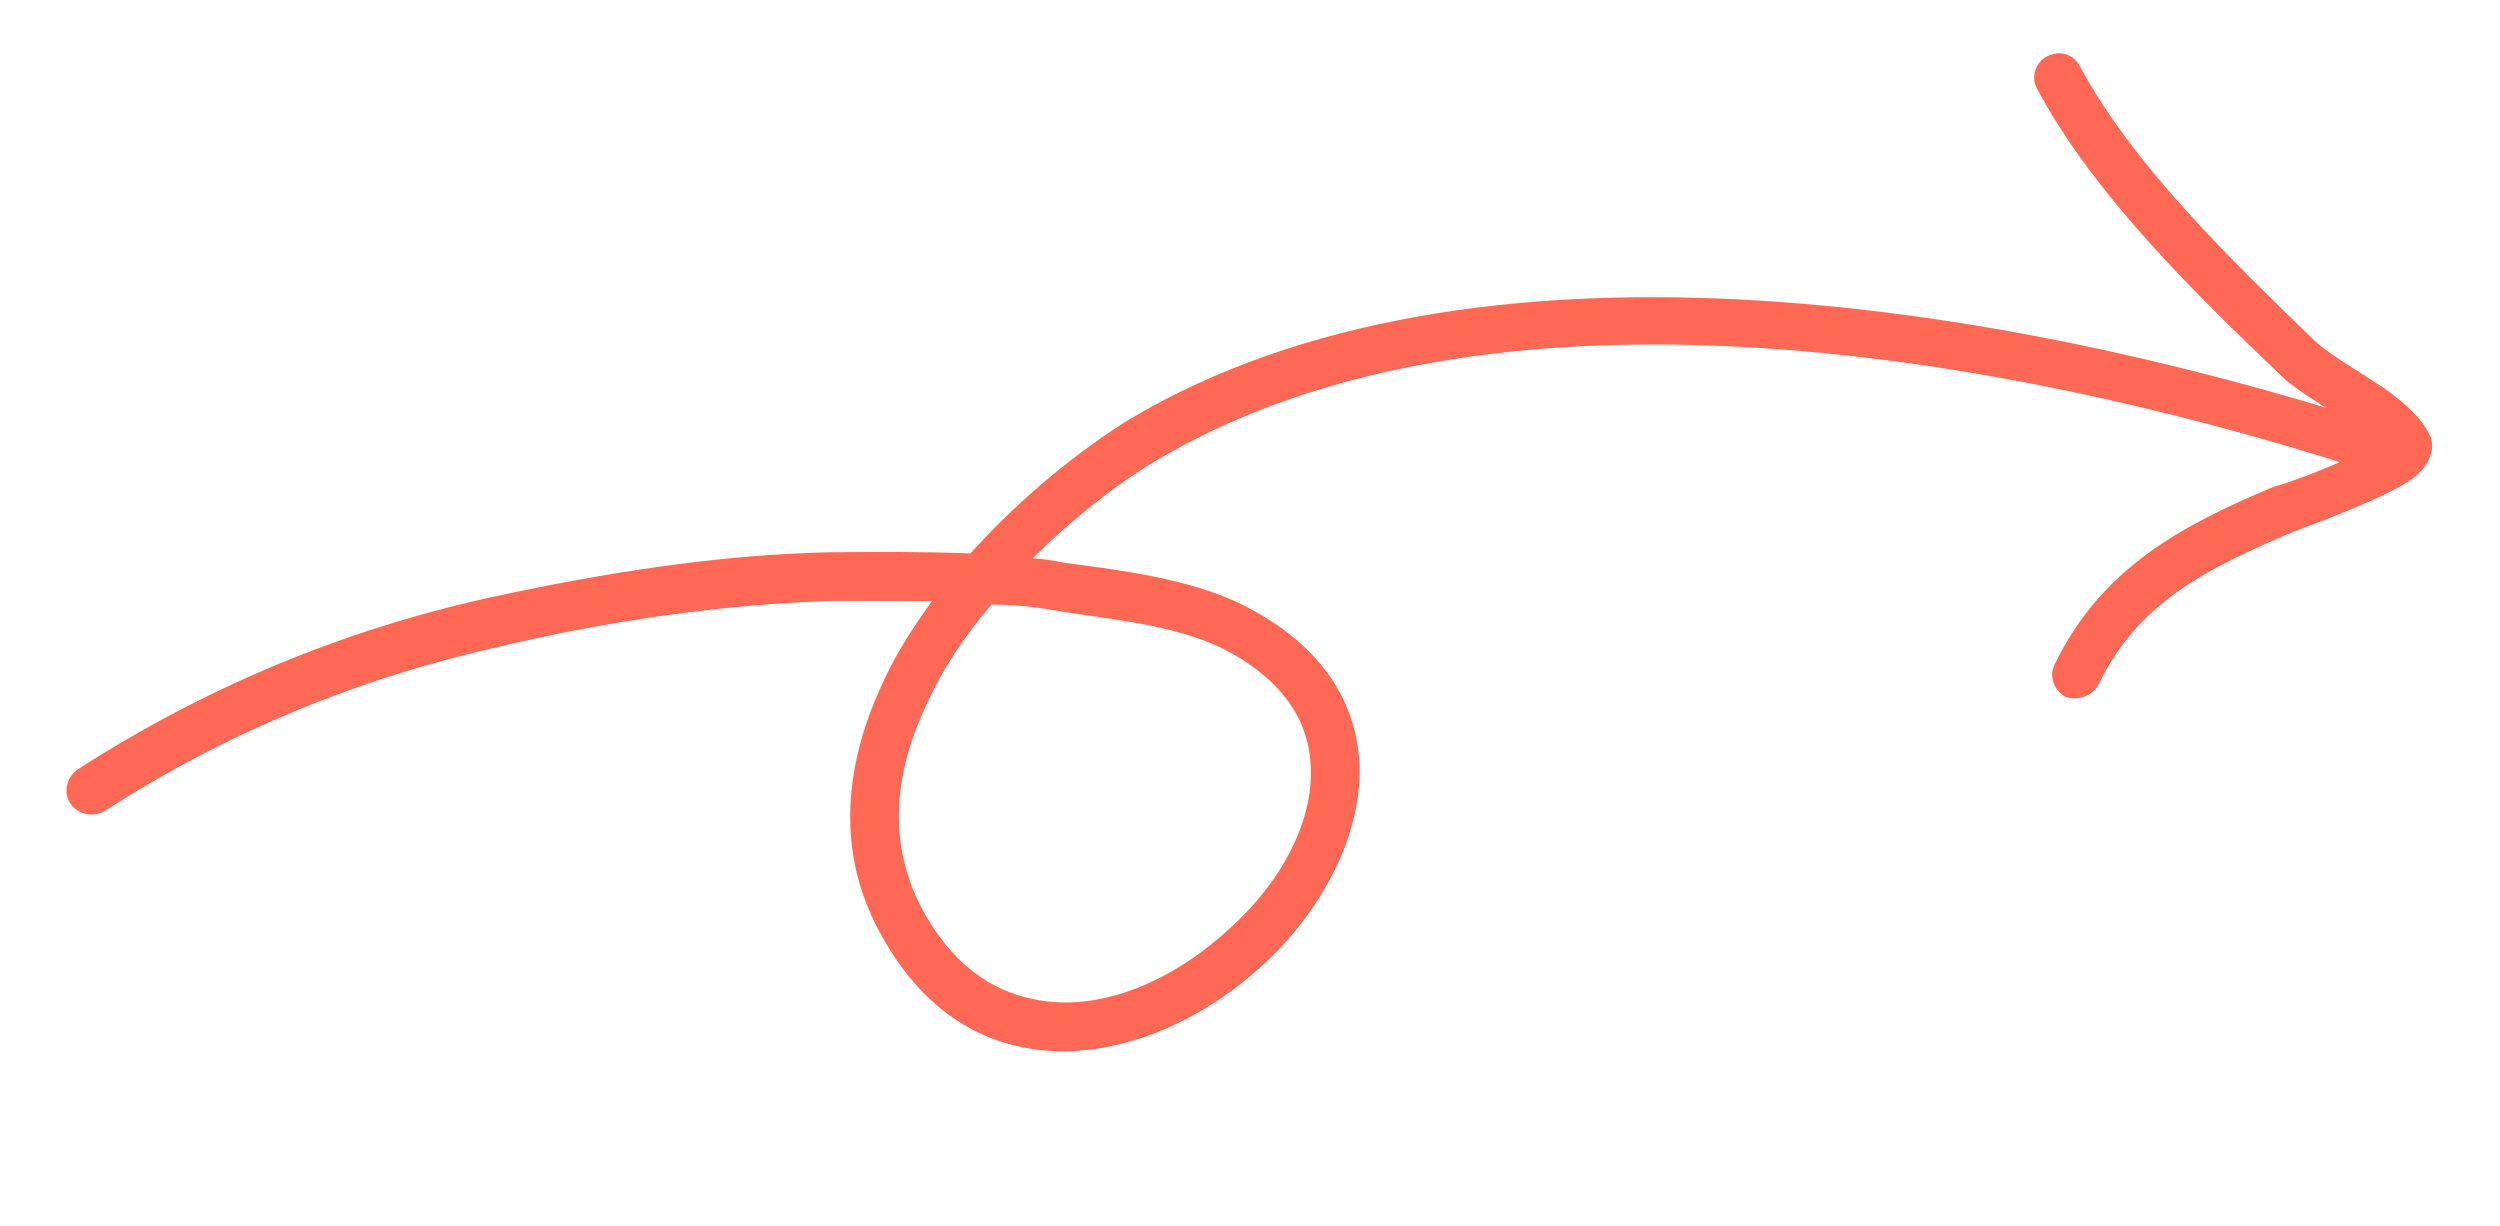 <svg xmlns="http://www.w3.org/2000/svg" width="259" height="127" viewBox="0 0 259 127" fill="none"><path fill-rule="evenodd" clip-rule="evenodd" d="M106.963 57.859C108.058 57.871 109.187 58.089 110.315 58.306C116.335 59.113 123.338 59.954 128.898 62.739C136.204 66.472 139.68 71.526 140.619 77.04C141.934 84.801 137.655 93.781 130.709 100.086C123.834 106.379 114.488 110.172 106.111 108.527C100.38 107.457 94.994 103.799 91.101 96.503C86.64 88.258 87.486 79.476 91.234 71.222C92.623 68.025 94.473 65.165 96.555 62.264C93.124 62.252 89.66 62.245 86.15 62.247C74.724 62.626 62.95 64.33 51.84 66.968C37.107 70.259 23.46 75.881 10.772 84.065C9.578 84.701 8.016 84.351 7.274 83.223C6.533 82.093 6.879 80.558 8.037 79.718C21.227 71.233 35.396 65.306 50.712 61.909C62.185 59.417 74.261 57.449 86.047 57.215C90.94 57.174 95.745 57.148 100.533 57.336C105.729 51.557 111.778 46.676 117.081 43.403C152.685 22.242 207.447 31.509 245.355 43.608C246.676 44.001 247.395 45.345 246.976 46.684C246.554 48.023 245.126 48.702 243.804 48.309C207.117 36.621 154.131 27.243 119.68 47.775C115.629 50.19 111.119 53.741 106.963 57.859ZM102.721 62.624C104.976 62.638 107.253 62.857 109.561 63.283C115.106 64.176 121.528 64.7 126.603 67.151C132.114 69.945 134.924 73.649 135.619 77.733C136.729 84.268 132.92 91.269 127.287 96.285C121.62 101.517 114.01 104.996 107.072 103.513C102.62 102.633 98.563 99.786 95.562 94.224C91.867 87.314 92.719 80.005 95.833 73.339C97.533 69.454 99.945 65.862 102.721 62.624Z" fill="#FF6854"></path><path fill-rule="evenodd" clip-rule="evenodd" d="M246.172 45.983C245.269 45.093 244.008 44.268 242.746 43.444C240.305 41.78 237.777 40.342 236.324 38.92C227.428 30.423 216.865 20.123 211.029 9.179C210.387 8.032 210.844 6.476 212.075 5.833C213.304 5.19 214.815 5.549 215.494 6.899C221.069 17.259 231.257 26.997 239.829 35.342C241.375 36.746 244.429 38.509 246.921 40.164C249.054 41.673 250.823 43.249 251.676 44.989C252.227 45.942 252.15 47.85 250.076 49.487C247.117 51.705 238.341 54.764 237.503 55.126C229.013 58.764 221.586 62.209 217.391 70.964C216.77 72.129 215.251 72.613 214.034 72.201C212.78 71.586 212.241 69.999 212.864 68.834C217.658 58.918 225.873 54.489 235.566 50.423C236.21 50.307 241.463 48.517 244.994 46.617C245.363 46.34 245.809 46.258 246.172 45.983Z" fill="#FF6854"></path></svg>